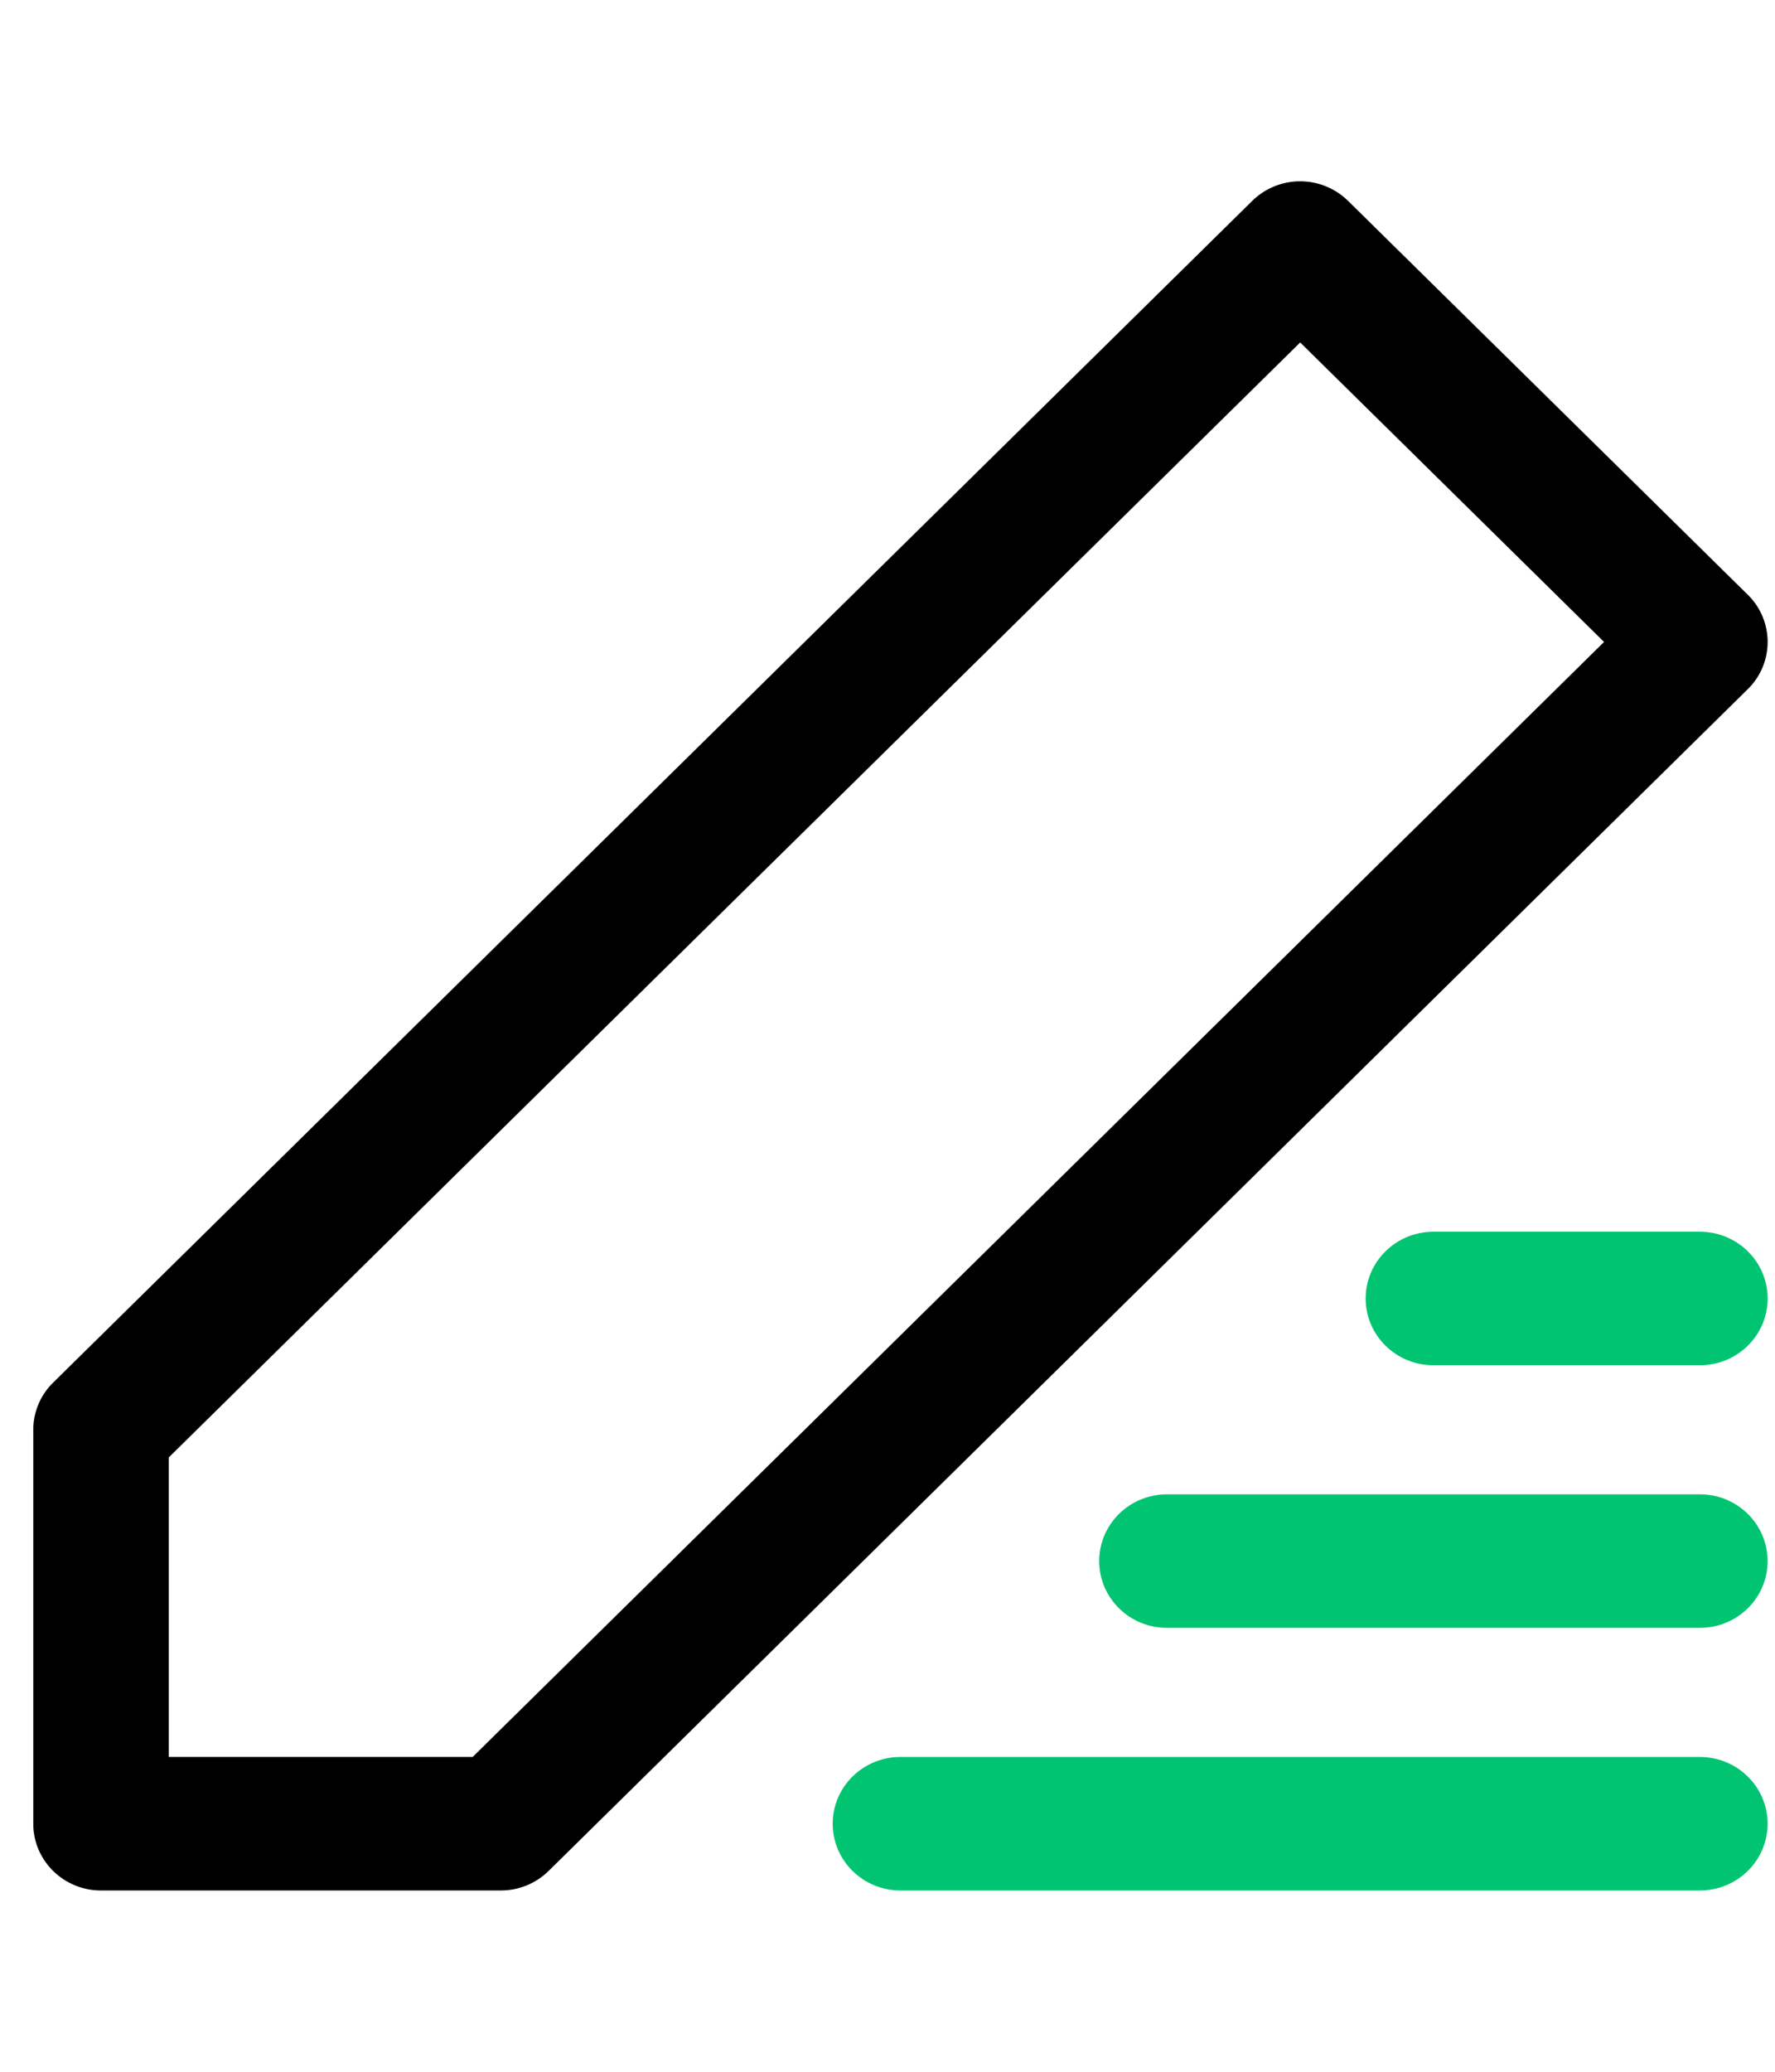 <svg width="48" height="56" viewBox="0 0 48 48" fill="none" xmlns="http://www.w3.org/2000/svg" class="reason__icon" aria-hidden="true"><path d="M47.264 14.628 14.837 46.571c-.344.339-.81.529-1.296.529H2.732C1.721 47.1.9 46.292.9 45.295V34.648c0-.48.193-.938.537-1.276L33.864 1.429a1.851 1.851 0 0 1 2.59 0l10.81 10.647a1.785 1.785 0 0 1 0 2.552Zm-3.887-1.276L35.16 5.257 4.564 35.395v8.095h8.219l30.594-30.138Z" fill="#000"/><path d="M47.8 45.295c0 .997-.82 1.805-1.831 1.805H24.35c-1.012 0-1.832-.808-1.832-1.805 0-.996.82-1.804 1.832-1.804h21.618c1.011 0 1.832.808 1.832 1.804ZM45.968 36.392H31.557c-1.012 0-1.832.808-1.832 1.805 0 .997.82 1.804 1.832 1.804h14.412c1.011 0 1.831-.807 1.831-1.804s-.82-1.805-1.831-1.805ZM45.969 29.294h-7.206c-1.012 0-1.832.808-1.832 1.805 0 .996.82 1.804 1.832 1.804h7.206c1.012 0 1.832-.808 1.832-1.804 0-.997-.82-1.805-1.832-1.805Z" fill="#00C471"/></svg>
